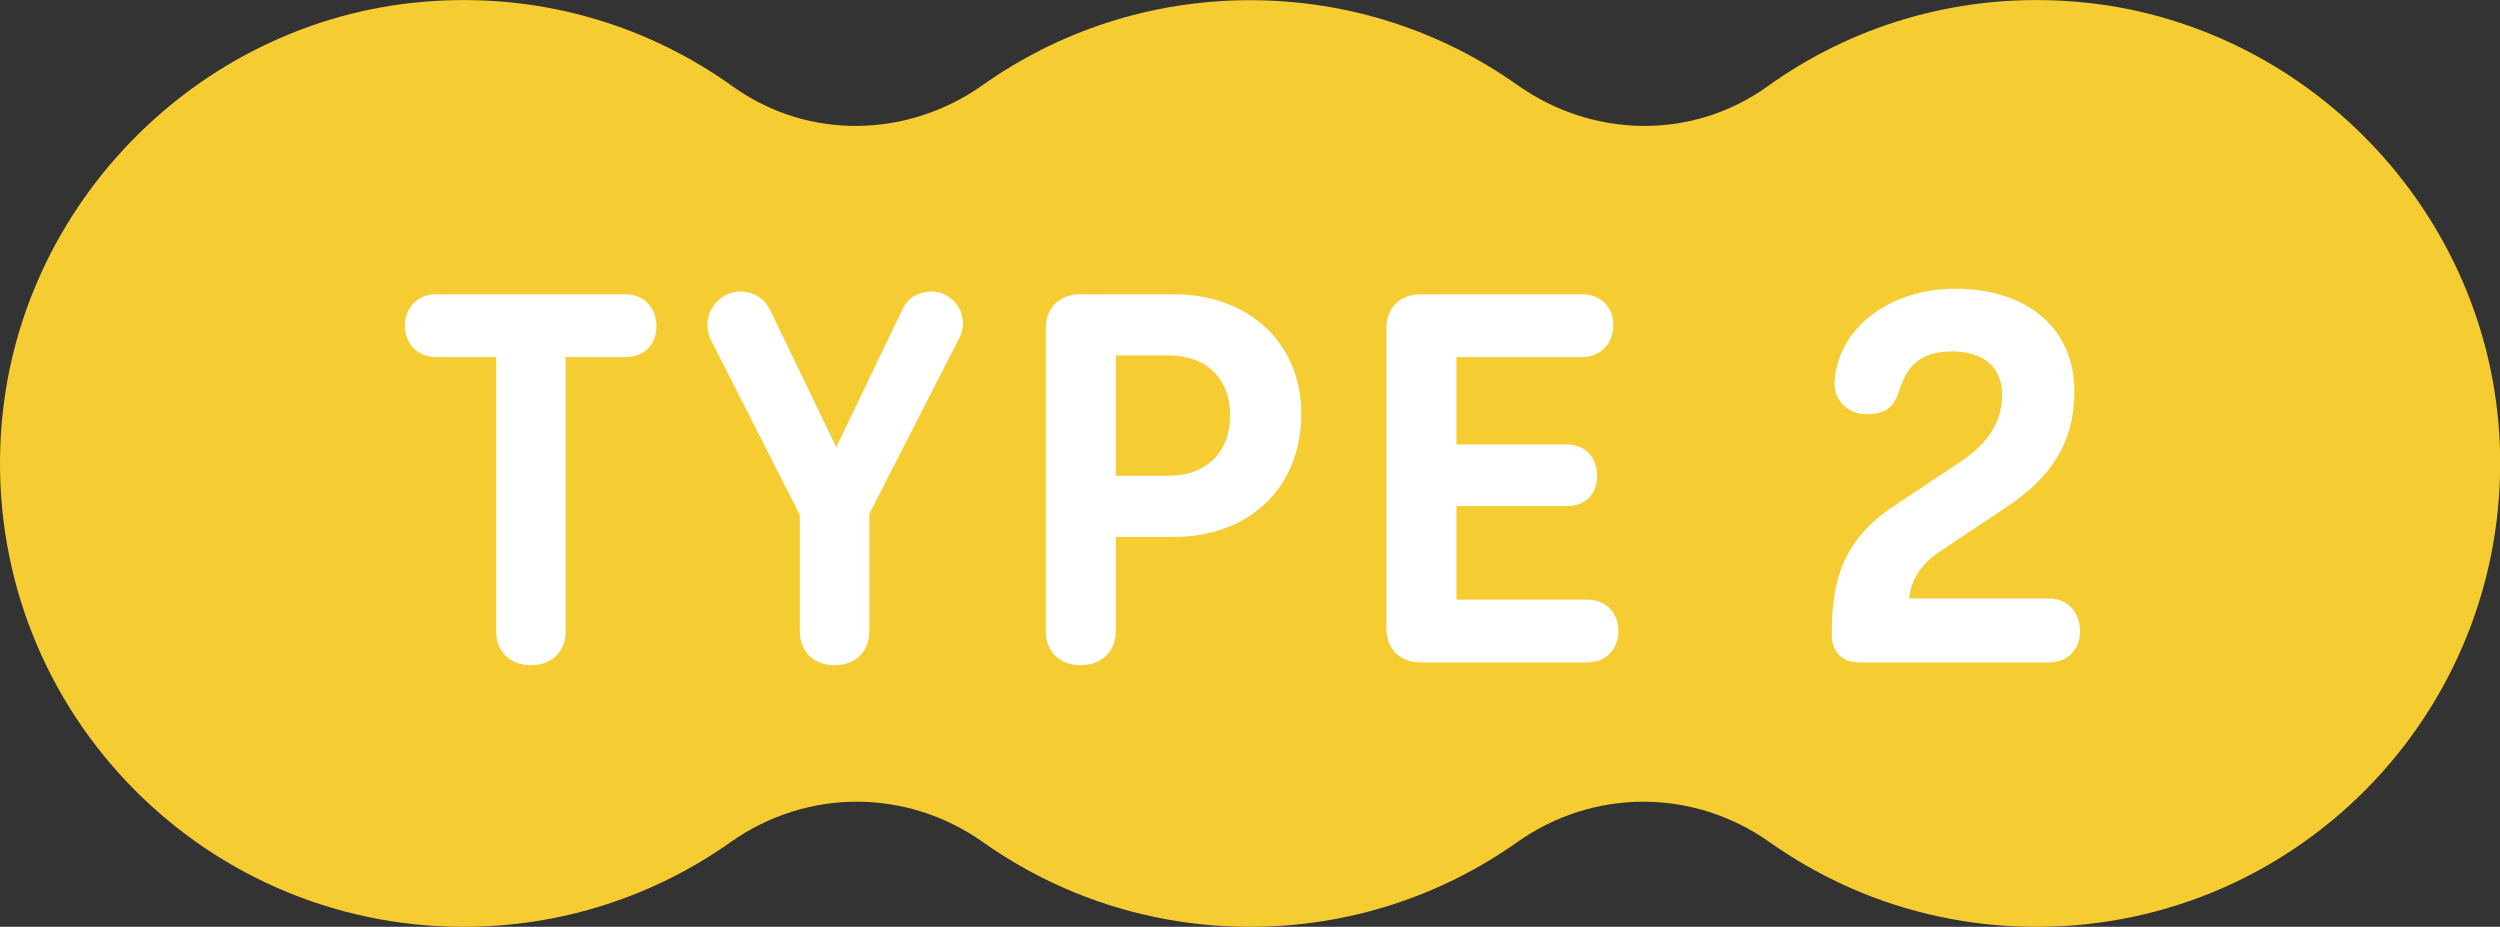 <?xml version="1.0" encoding="UTF-8"?><svg id="_レイヤー_2" xmlns="http://www.w3.org/2000/svg" viewBox="0 0 133.87 49.63"><rect x="0" y="0" width="133.87" height="49.63" fill="#333333" stroke="none"/><defs><style>.cls-1{fill:#fff;}.cls-1,.cls-2{stroke-width:0px;}.cls-2{fill:#f5cd33;}</style></defs><g id="logo"><path class="cls-2" d="M110.58.05c-5.96-.36-11.5,1.39-15.94,4.58-4.02,2.88-9.35,2.78-13.39-.08-4.04-2.86-8.98-4.54-14.31-4.54s-10.27,1.68-14.31,4.54c-4.04,2.86-9.37,2.96-13.39.08C34.79,1.44,29.26-.31,23.3.05,10.91.78.82,10.85.05,23.23c-.9,14.42,10.54,26.4,24.77,26.4,5.33,0,10.27-1.68,14.31-4.54,4.08-2.88,9.42-2.88,13.5,0,4.04,2.86,8.98,4.54,14.31,4.54s10.27-1.68,14.31-4.54c4.08-2.88,9.42-2.88,13.5,0s8.98,4.54,14.31,4.54c14.23,0,25.66-11.98,24.77-26.4C133.05,10.85,122.96.78,110.58.05Z"/><path class="cls-1" d="M23.33,15.76h10.17c.99,0,1.65.72,1.65,1.71s-.66,1.65-1.65,1.65h-3.21v14.67c0,1.11-.75,1.83-1.86,1.83s-1.86-.72-1.86-1.83v-14.67h-3.24c-.96,0-1.65-.72-1.65-1.68s.69-1.68,1.65-1.68Z"/><path class="cls-1" d="M46.55,27.52v6.27c0,1.11-.75,1.83-1.86,1.83s-1.86-.72-1.86-1.83v-6.21l-4.77-9.39c-.09-.18-.18-.51-.18-.78,0-.99.81-1.8,1.77-1.8.72,0,1.29.39,1.59.99l3.54,7.35,3.57-7.44c.27-.57.87-.9,1.53-.9.93,0,1.68.78,1.68,1.68.03.18-.06.57-.18.78l-4.83,9.45Z"/><path class="cls-1" d="M56,17.59c0-1.11.72-1.83,1.83-1.83h5.04c3.93,0,6.81,2.55,6.81,6.39,0,4.05-2.88,6.6-6.81,6.6h-3.12v5.04c0,1.11-.78,1.83-1.89,1.83s-1.86-.72-1.86-1.83v-16.2ZM59.75,19.03v6.45h2.79c2.07,0,3.33-1.26,3.33-3.24s-1.26-3.21-3.33-3.21h-2.79Z"/><path class="cls-1" d="M77.99,27.1v5.01h7.02c.99,0,1.65.72,1.65,1.68s-.66,1.68-1.65,1.68h-8.94c-1.11,0-1.83-.72-1.83-1.83v-16.05c0-1.11.72-1.83,1.83-1.83h8.67c.96,0,1.65.66,1.65,1.65s-.69,1.71-1.65,1.71h-6.75v4.68h5.91c.99,0,1.62.69,1.62,1.68s-.63,1.62-1.62,1.62h-5.91Z"/><path class="cls-1" d="M111.38,33.79c0,.99-.66,1.68-1.65,1.68h-10.2c-.87,0-1.44-.57-1.44-1.44v-.15c0-2.7.54-4.95,3.36-6.81l3.48-2.31c1.26-.84,2.28-1.92,2.28-3.63,0-1.38-.9-2.31-2.67-2.31s-2.43.81-2.85,2.13c-.3.93-.81,1.23-1.74,1.23-1.05,0-1.8-.81-1.71-1.8.24-2.97,3.12-4.92,6.45-4.92,3.87,0,6.39,2.13,6.39,5.49,0,2.82-1.32,4.68-3.69,6.24l-3.51,2.34c-1.35.9-1.59,1.92-1.65,2.52h7.5c.99,0,1.65.75,1.65,1.74Z"/></g></svg>